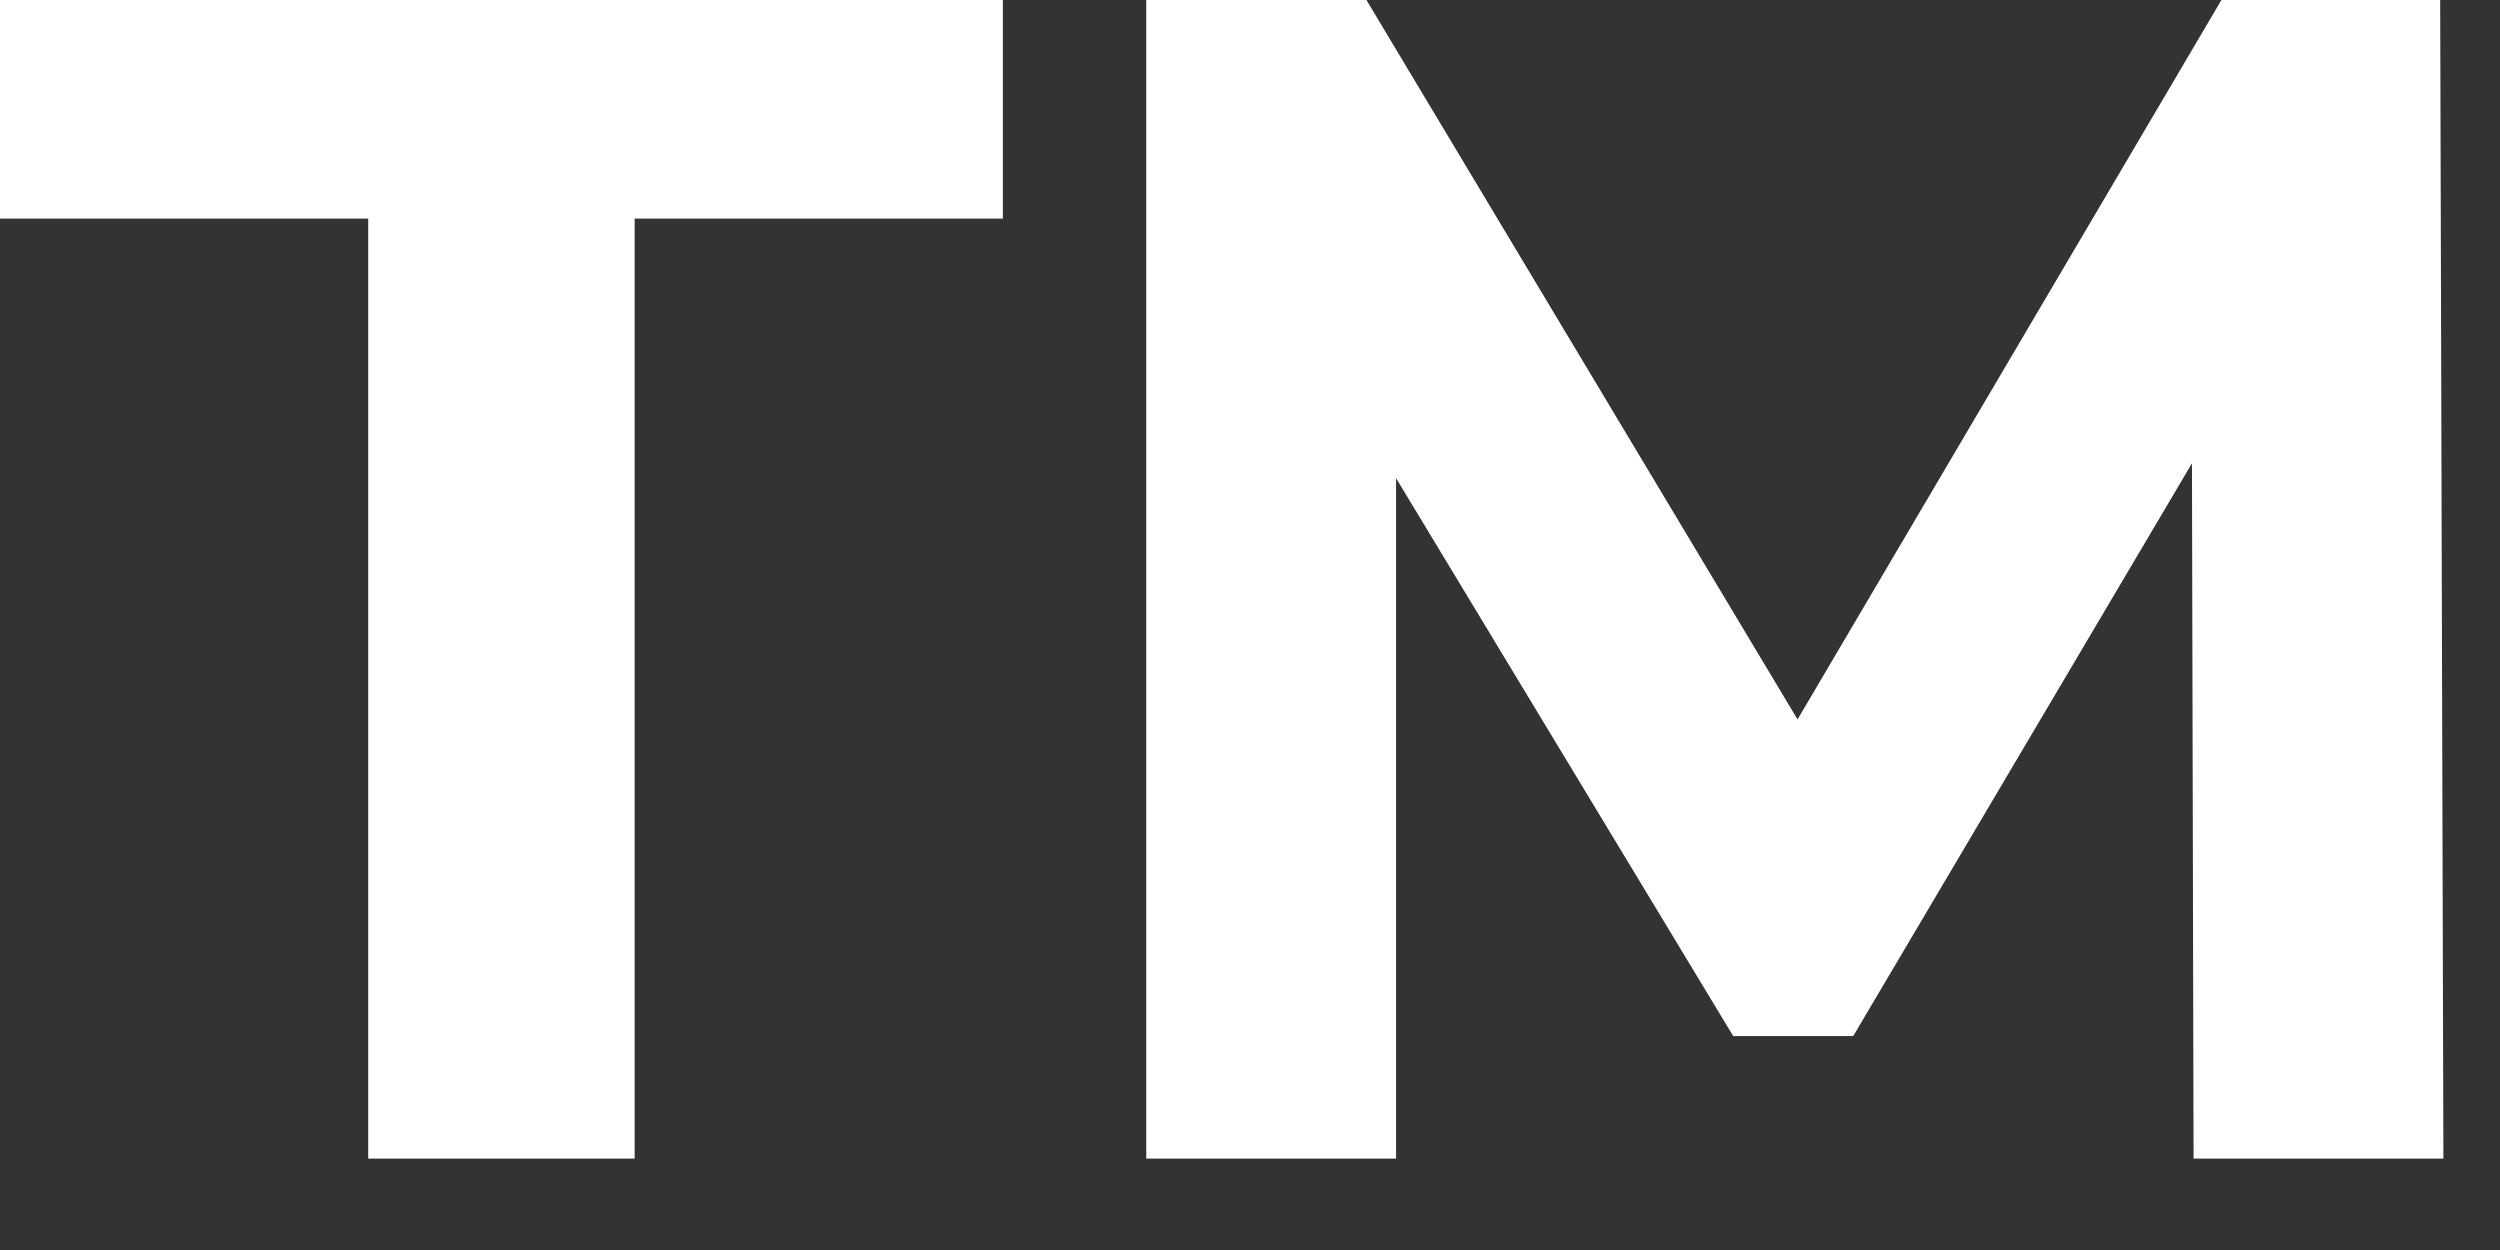 <?xml version="1.0" encoding="utf-8"?>
<svg xmlns="http://www.w3.org/2000/svg" fill="none" height="100%" overflow="visible" preserveAspectRatio="none" style="display: block;" viewBox="0 0 14 7" width="100%">
<rect x="0" y="0" width="14" height="7" fill="#333333" stroke="none"/>
<path d="M2.062 6.488V1.224H0V0H5.616V1.224H3.554V6.488H2.062ZM6.419 6.488V0H7.652L10.396 4.579H9.742L12.44 0H13.665L13.683 6.488H12.284L12.274 2.16H12.532L10.378 5.802H9.706L7.505 2.16H7.818V6.488H6.419Z" fill="white" id="Vector"/>
</svg>